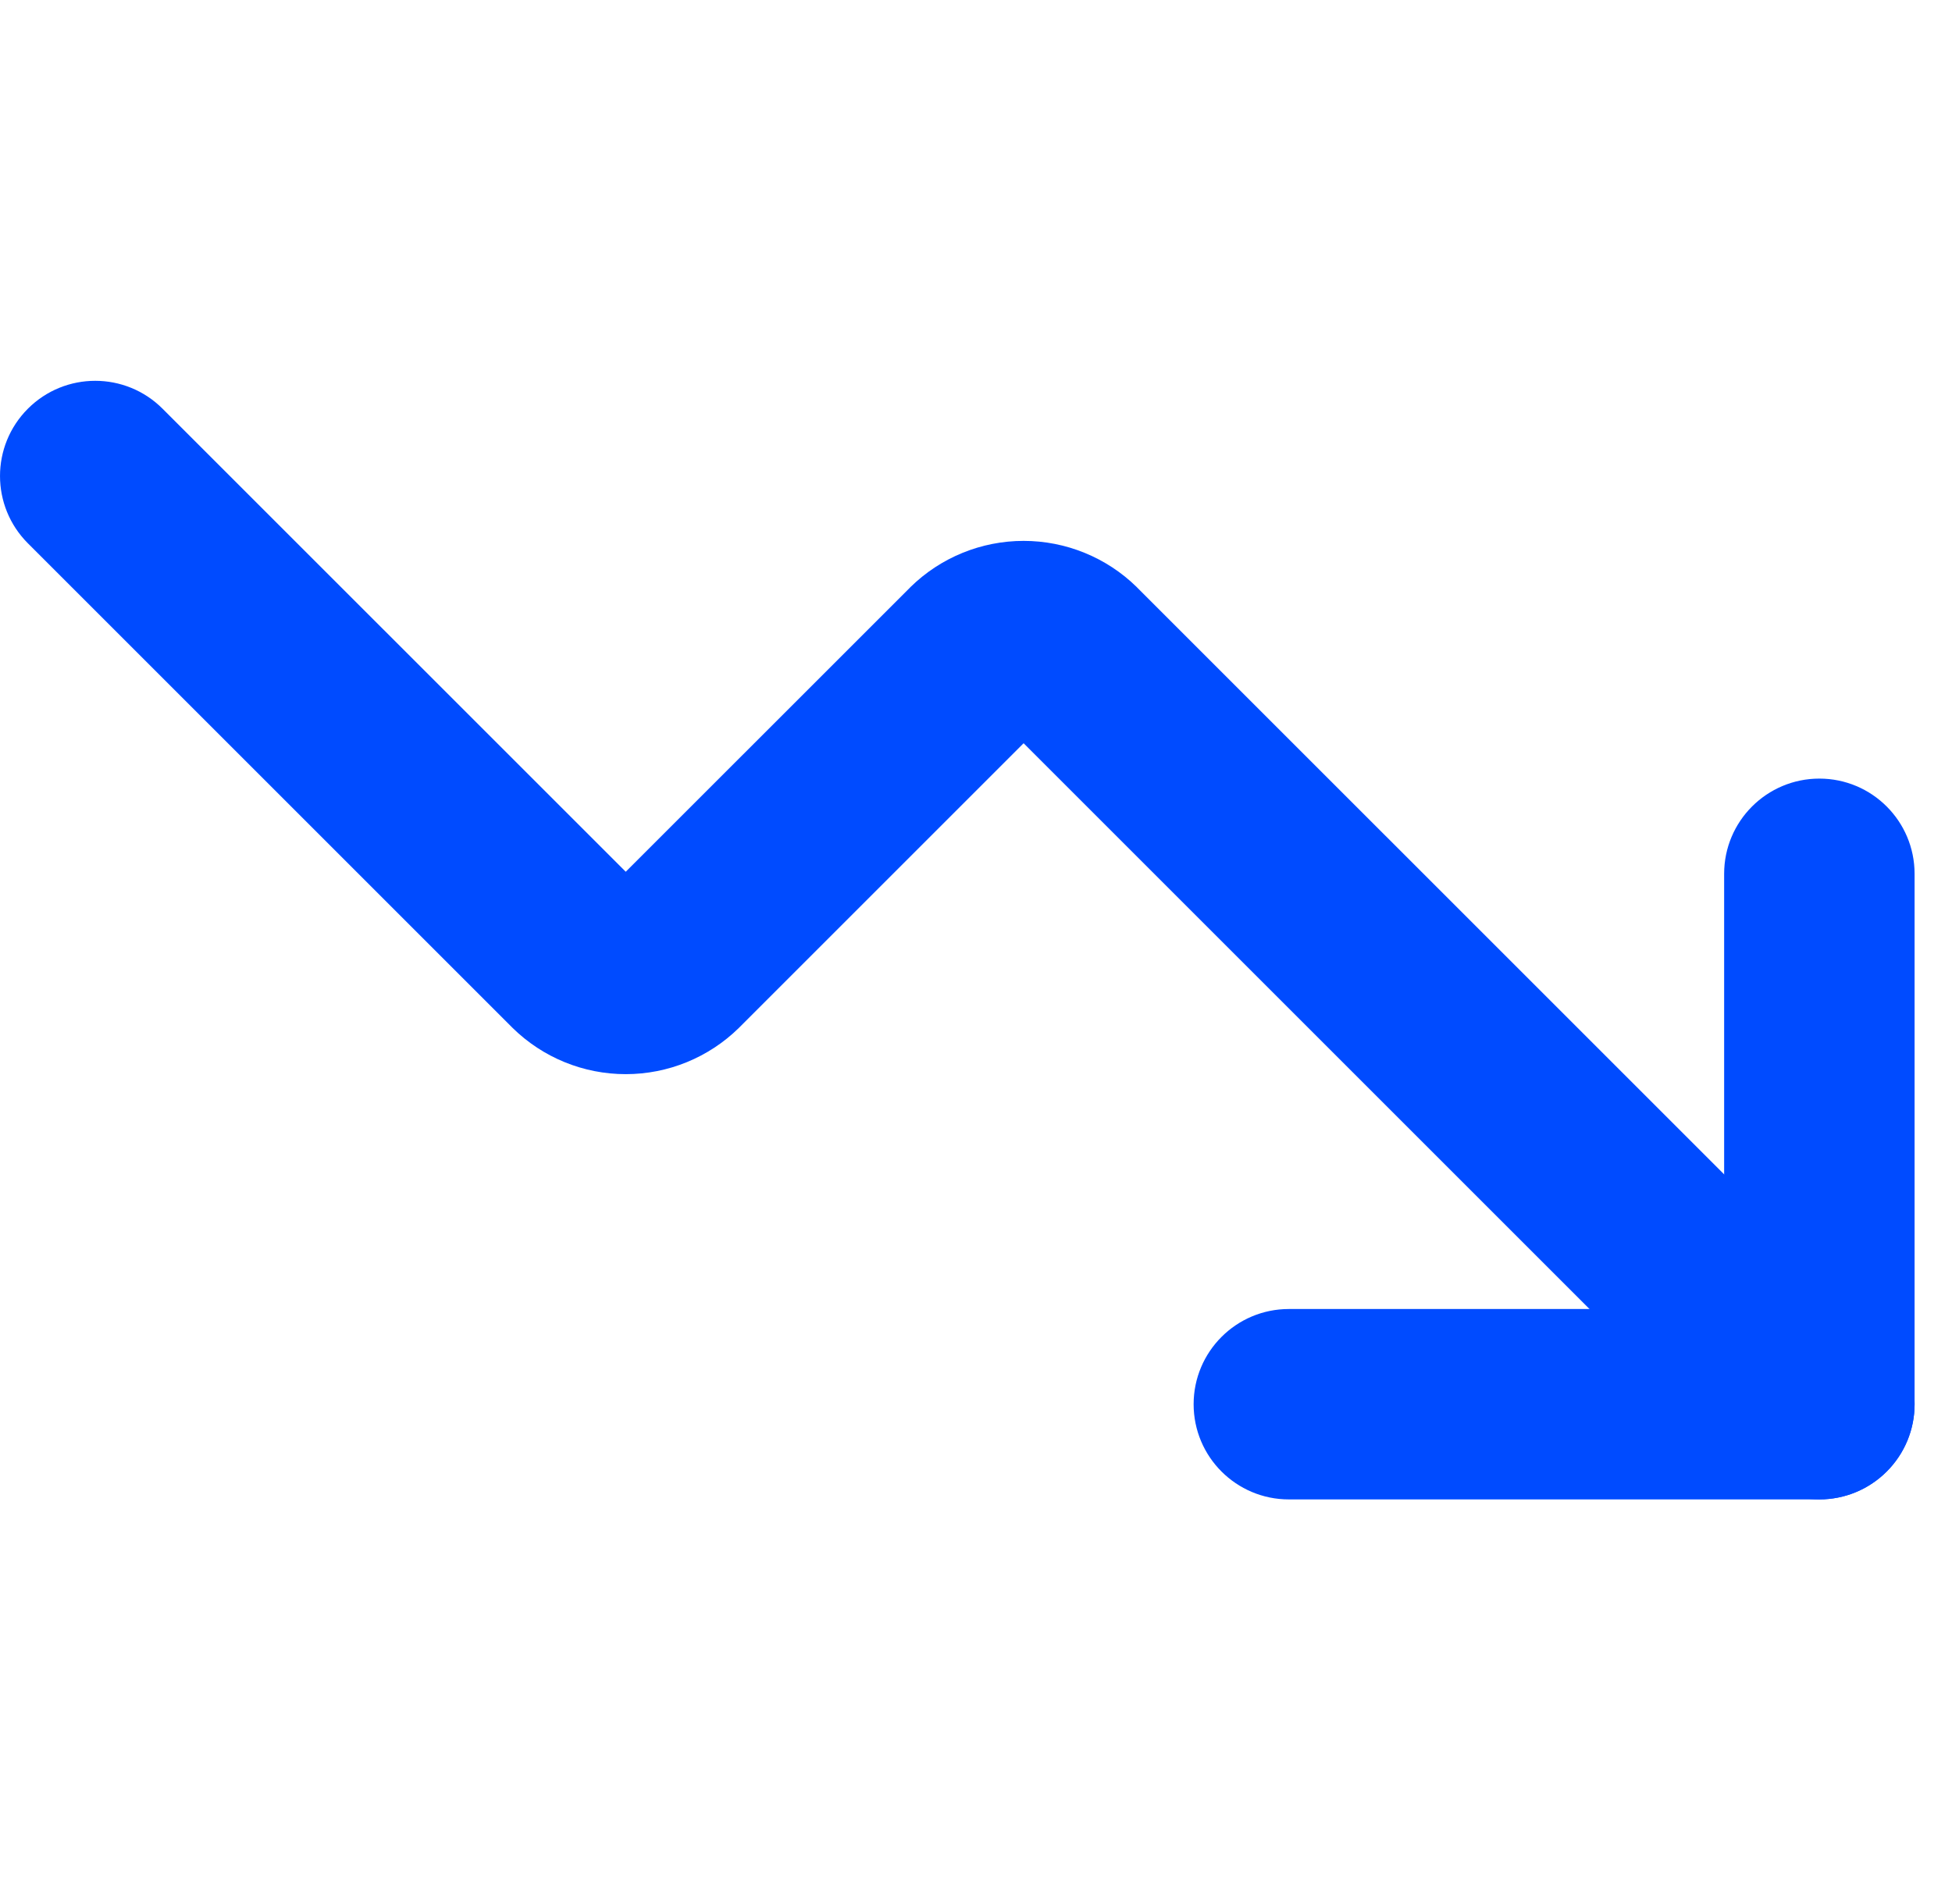 <?xml version="1.0" encoding="UTF-8"?>
<svg xmlns="http://www.w3.org/2000/svg" width="41" height="40" viewBox="0 0 41 40" fill="none">
  <path fill-rule="evenodd" clip-rule="evenodd" d="M38.214 16.357C39.319 16.357 40.214 17.253 40.214 18.357V29.5C40.214 30.605 39.319 31.5 38.214 31.5H27.071C25.967 31.5 25.071 30.605 25.071 29.5C25.071 28.396 25.967 27.5 27.071 27.5H36.214V18.357C36.214 17.253 37.11 16.357 38.214 16.357Z" fill="#004BFF"></path>
  <path fill-rule="evenodd" clip-rule="evenodd" d="M0.586 8.586C1.367 7.805 2.633 7.805 3.414 8.586L13.143 18.314L19.111 12.347L19.125 12.332C19.759 11.711 20.612 11.363 21.5 11.363C22.388 11.363 23.241 11.711 23.875 12.332L23.889 12.347L39.629 28.086C40.41 28.867 40.41 30.133 39.629 30.914C38.847 31.695 37.581 31.695 36.8 30.914L21.5 15.614L15.532 21.582L15.518 21.596C14.884 22.218 14.031 22.566 13.143 22.566C12.255 22.566 11.402 22.218 10.768 21.596L10.754 21.582L0.586 11.414C-0.195 10.633 -0.195 9.367 0.586 8.586Z" fill="#004BFF"></path>
</svg>
